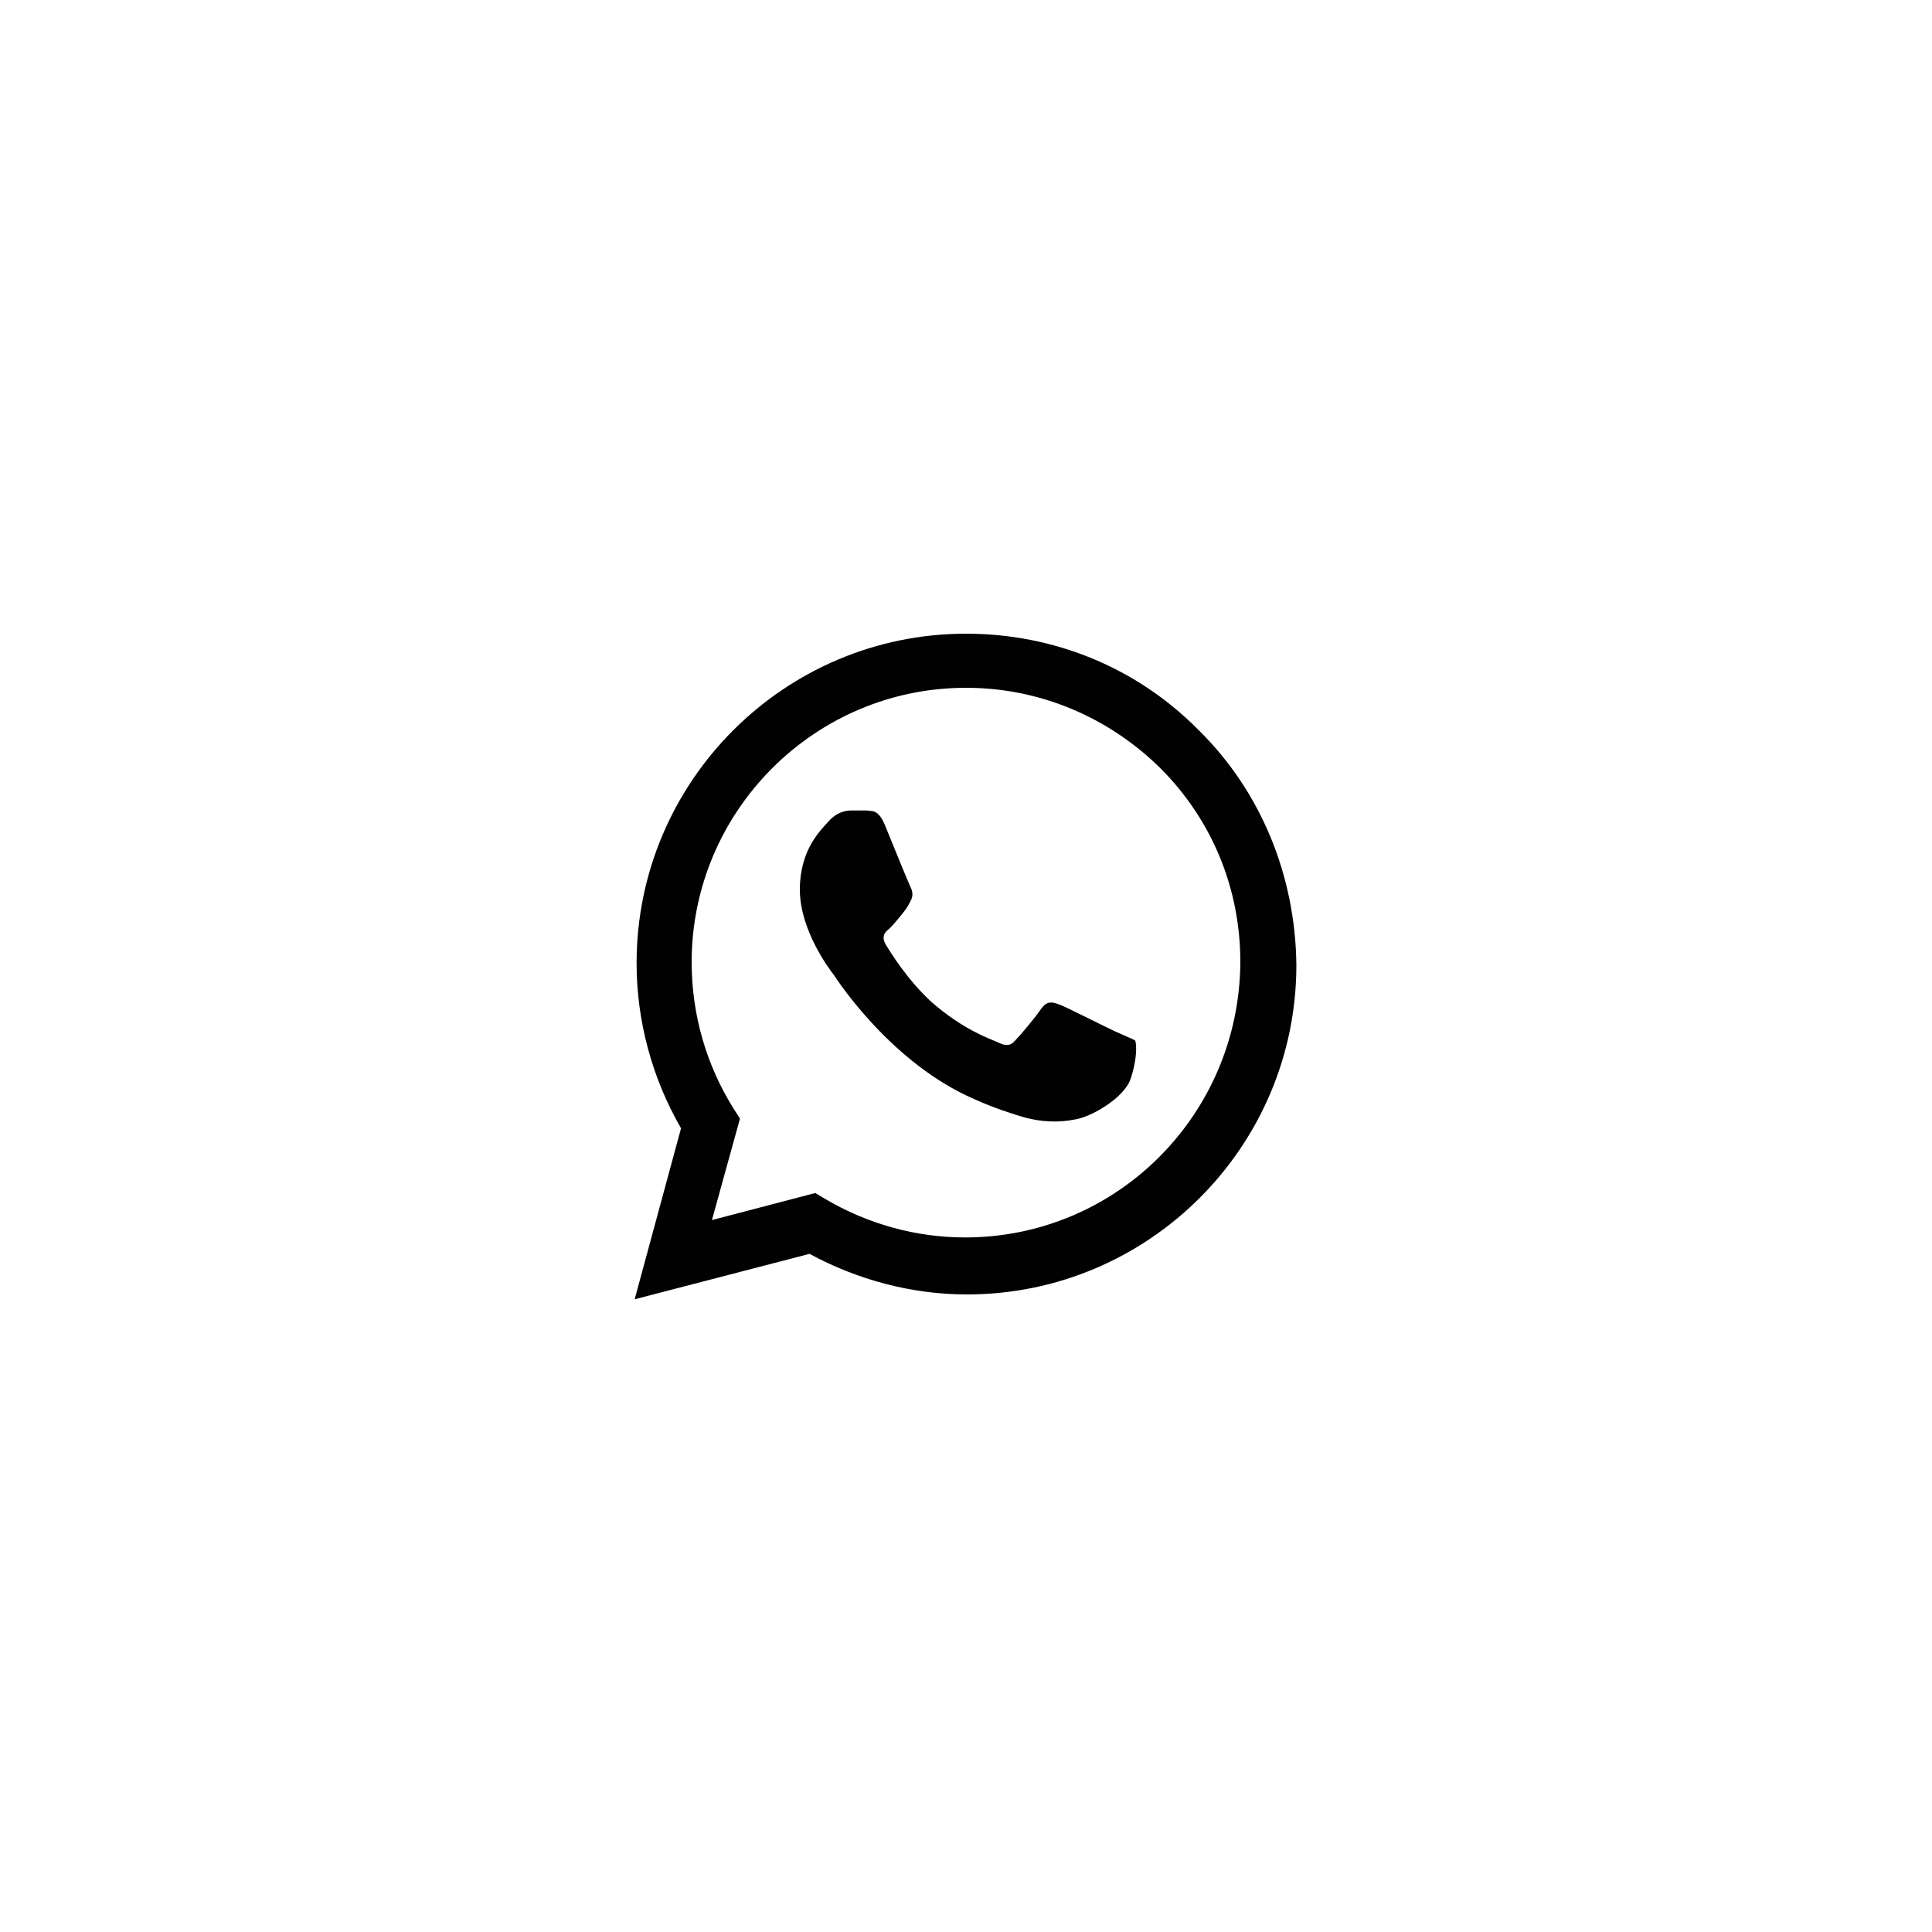<?xml version="1.0" encoding="utf-8"?>
<!-- Generator: Adobe Illustrator 27.7.0, SVG Export Plug-In . SVG Version: 6.00 Build 0)  -->
<svg version="1.1" id="Layer_1" xmlns="http://www.w3.org/2000/svg" xmlns:xlink="http://www.w3.org/1999/xlink" x="0px" y="0px"
	 viewBox="0 0 200 200" style="enable-background:new 0 0 200 200;" xml:space="preserve">
<style type="text/css">
	.st0{fill-rule:evenodd;clip-rule:evenodd;fill:#010101;}
</style>
<path class="st0" d="M115.5,106.8c-0.9-0.4-5-2.5-5.8-2.8s-1.3-0.4-1.9,0.4c-0.6,0.9-2.2,2.8-2.7,3.3c-0.5,0.6-1,0.6-1.8,0.2
	c-0.9-0.4-3.6-1.3-6.9-4.2c-2.5-2.3-4.2-5.1-4.7-5.9c-0.5-0.9-0.1-1.3,0.4-1.7c0.4-0.4,0.9-1,1.3-1.5c0.4-0.5,0.6-0.8,0.9-1.4
	c0.3-0.6,0.1-1.1-0.1-1.5c-0.2-0.4-1.9-4.6-2.6-6.3s-1.4-1.4-1.9-1.5c-0.5,0-1.1,0-1.6,0c-0.6,0-1.5,0.2-2.3,1.1
	c-0.8,0.9-3,2.9-3,7.1s3.1,8.3,3.5,8.8c0.4,0.6,6,9.2,14.6,12.9c2,0.9,3.6,1.4,4.9,1.8c2,0.6,3.9,0.6,5.4,0.3c1.6-0.2,5-2.1,5.8-4.1
	c0.7-2,0.7-3.7,0.5-4.1C116.9,107.4,116.4,107.2,115.5,106.8z M99.9,128.1L99.9,128.1c-5.1,0-10.1-1.4-14.5-4l-1-0.6l-10.7,2.8
	l2.9-10.5l-0.7-1.1c-2.8-4.5-4.3-9.7-4.3-15.1c0-15.6,12.7-28.4,28.4-28.4c7.6,0,14.7,3,20.1,8.3c5.4,5.4,8.3,12.5,8.3,20.1
	C128.3,115.4,115.6,128.1,99.9,128.1z M124.1,75.6c-6.4-6.5-15-10-24.1-10c-18.8,0-34.1,15.3-34.1,34.1c0,6,1.6,11.9,4.6,17.1
	l-4.8,17.7l18.1-4.7c5,2.7,10.6,4.2,16.3,4.2l0,0c18.8,0,34.1-15.3,34.1-34.1C134.1,90.6,130.5,81.9,124.1,75.6z"/>
</svg>
